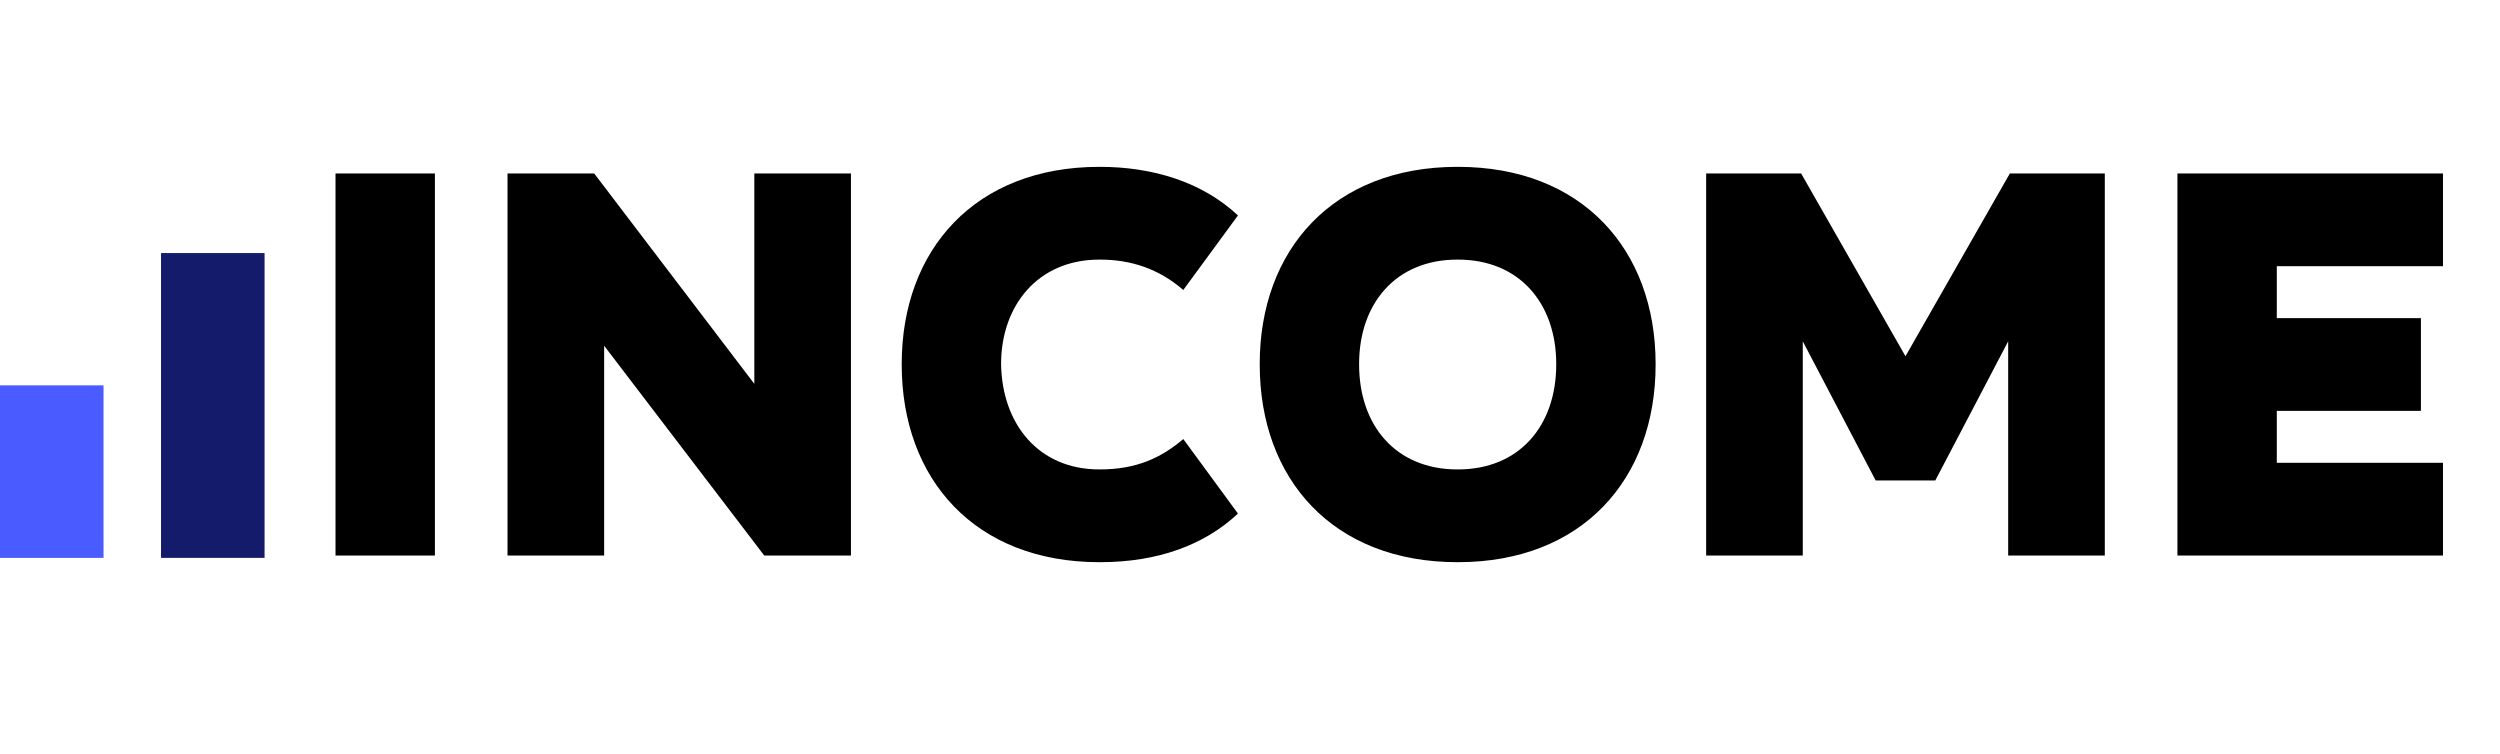 <svg width="126" height="38" viewBox="0 0 126 38" fill="none" xmlns="http://www.w3.org/2000/svg">
<path d="M21.919 28H16.91V8.743H21.919V28ZM38.018 19.346V8.743H42.888V28H38.519L30.449 17.425V28H25.579V8.743H29.948L38.018 19.346ZM62.393 10.858L59.638 14.615C58.413 13.557 57.022 13.084 55.436 13.084H55.408C52.291 13.084 50.455 15.422 50.455 18.344V18.372C50.51 21.349 52.319 23.659 55.408 23.659H55.436C57.272 23.659 58.525 23.075 59.638 22.128L62.393 25.885C60.695 27.471 58.358 28.334 55.436 28.334H55.408C49.147 28.334 45.446 24.16 45.446 18.372V18.344C45.446 12.583 49.147 8.409 55.408 8.409H55.436C58.079 8.409 60.584 9.161 62.393 10.858ZM73.453 8.409H73.48C79.742 8.409 83.443 12.583 83.443 18.344V18.372C83.443 24.16 79.742 28.334 73.48 28.334H73.453C67.191 28.334 63.49 24.16 63.49 18.372V18.344C63.49 12.583 67.191 8.409 73.453 8.409ZM73.453 23.659H73.48C76.597 23.659 78.434 21.433 78.434 18.372V18.344C78.434 15.31 76.597 13.084 73.48 13.084H73.453C70.336 13.084 68.499 15.31 68.499 18.344V18.372C68.499 21.433 70.336 23.659 73.453 23.659ZM90.777 8.743L96.036 17.954L101.296 8.743H106.082V28H101.212V17.203L97.539 24.215H94.534L90.86 17.203V28H85.99V8.743H90.777ZM109.742 8.743H123.127V13.418H114.751V16.034H122.014V20.709H114.751V23.325H123.127V28H109.742V8.743Z" fill="black"/>
<rect x="8.116" y="12.754" width="5.218" height="15.363" fill="#131B6A"/>
<rect y="19.422" width="5.218" height="8.696" fill="#4A5CFF"/>
</svg>
